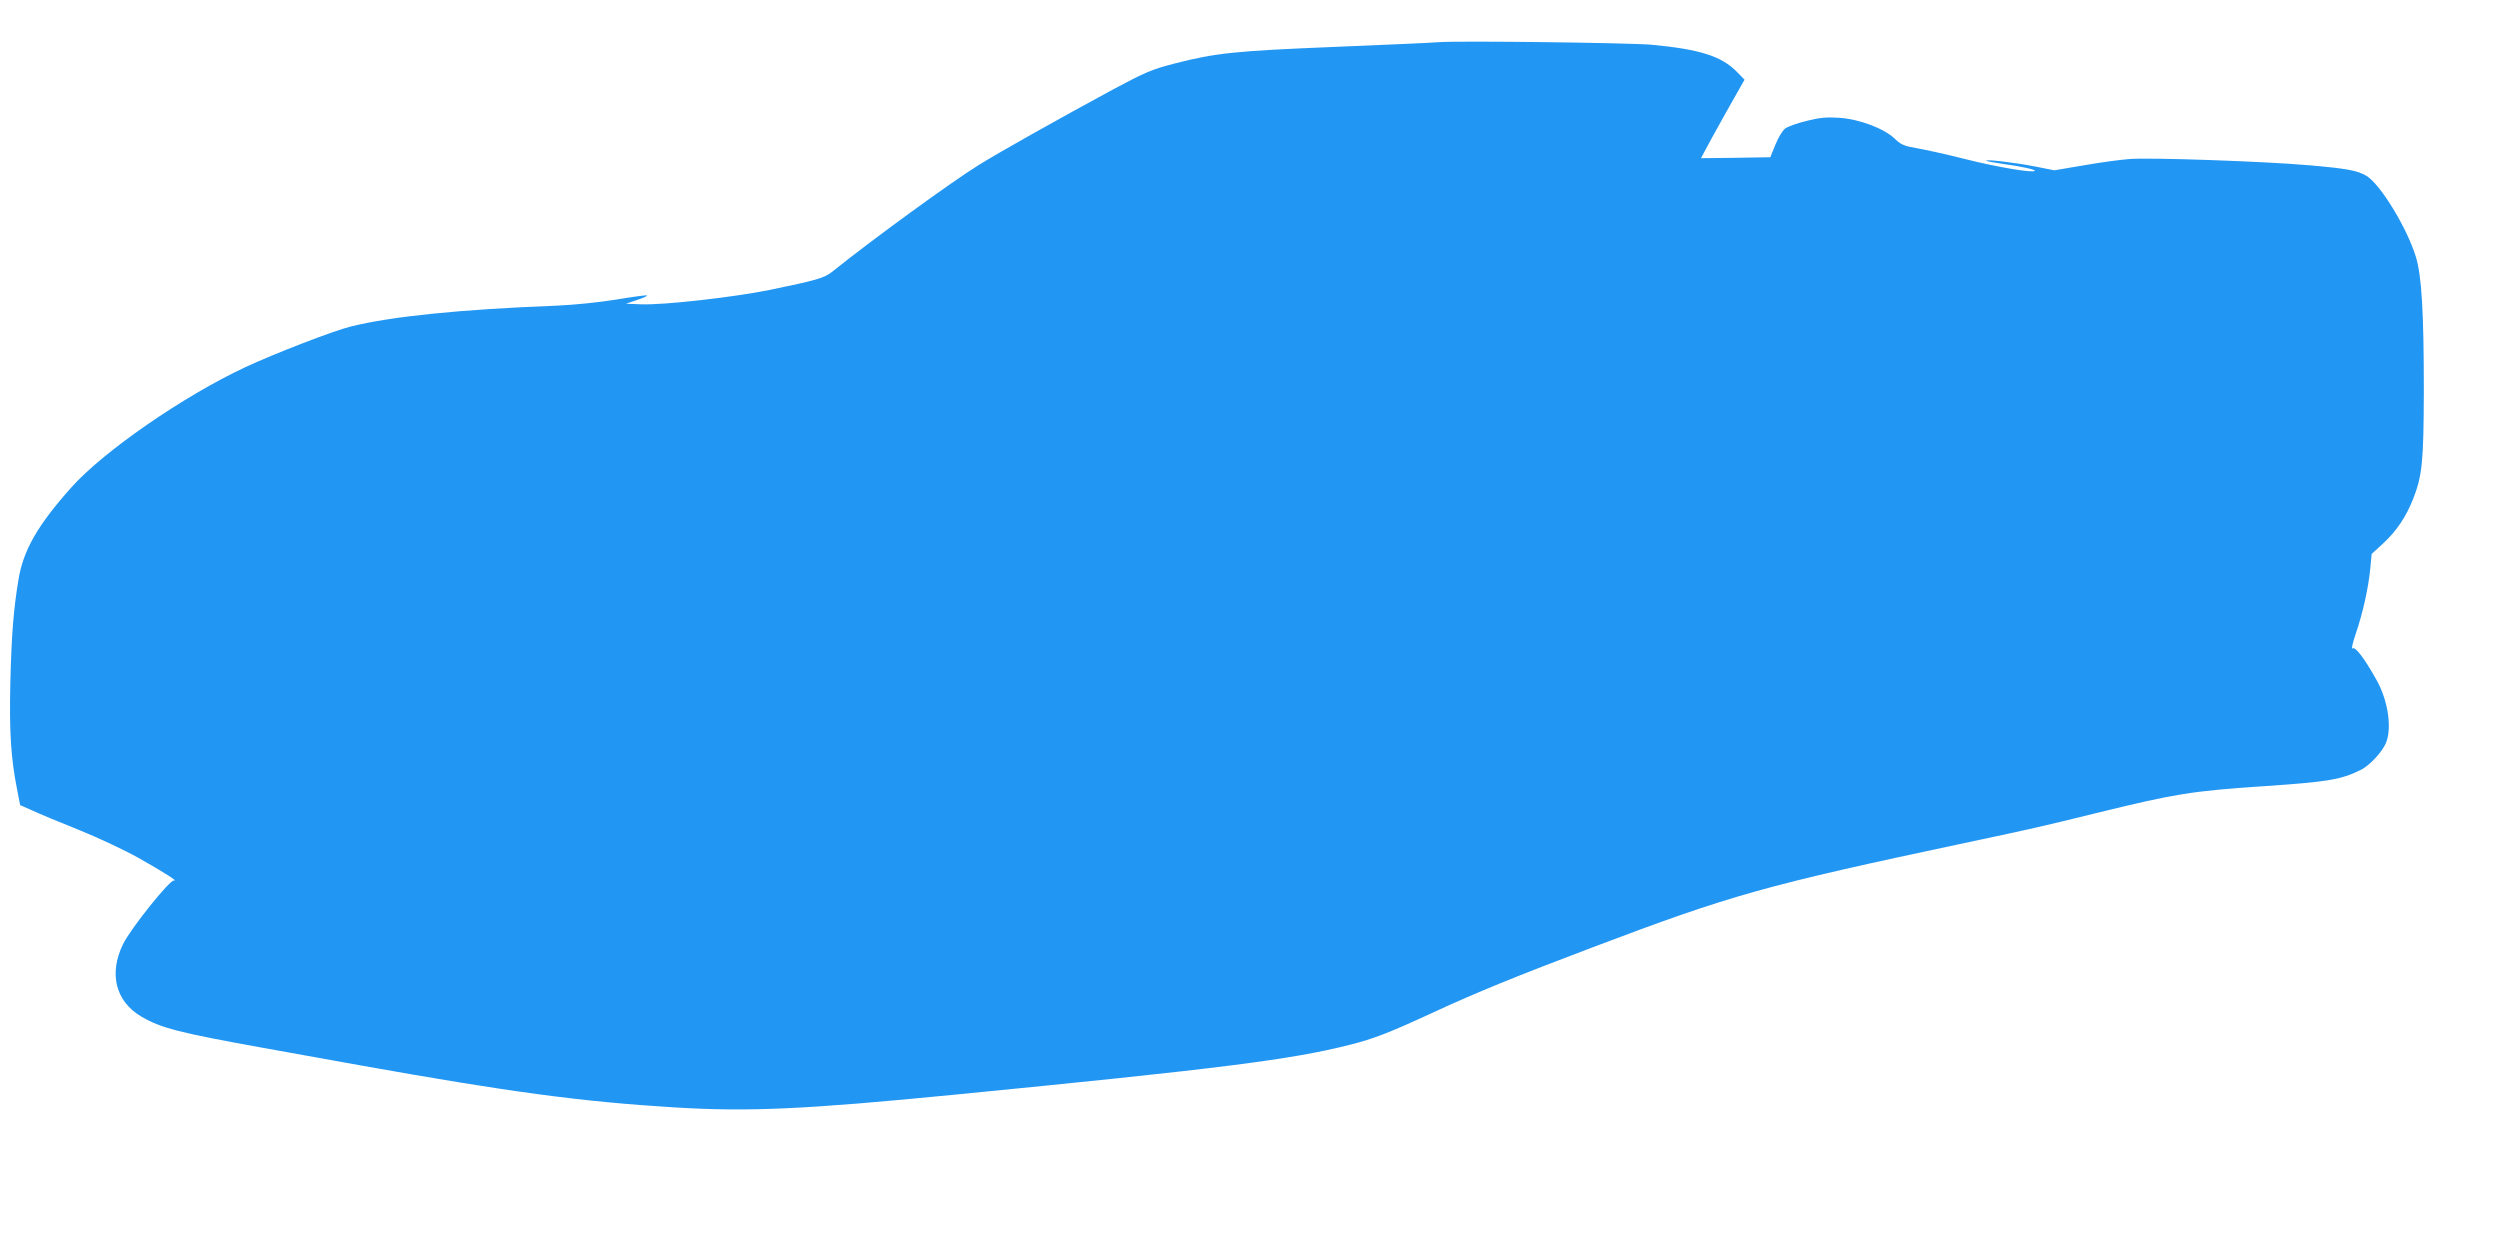 <?xml version="1.0" standalone="no"?>
<!DOCTYPE svg PUBLIC "-//W3C//DTD SVG 20010904//EN"
 "http://www.w3.org/TR/2001/REC-SVG-20010904/DTD/svg10.dtd">
<svg version="1.0" xmlns="http://www.w3.org/2000/svg"
 width="1280pt" height="640pt" viewBox="0 0 1280 640"
 preserveAspectRatio="xMidYMid meet">
<g transform="translate(0,640) scale(0.1,-0.1)"
fill="#2196f3" stroke="none">
<path d="M7365 6184 c-27 -3 -266 -13 -530 -24 -514 -21 -610 -31 -820 -85
-117 -30 -150 -44 -320 -135 -266 -144 -573 -316 -684 -385 -136 -84 -550
-385 -751 -547 -41 -32 -80 -43 -317 -92 -187 -38 -548 -79 -663 -74 l-75 3
59 20 c32 10 54 21 48 23 -5 1 -76 -8 -158 -22 -86 -14 -214 -27 -304 -31
-495 -19 -846 -55 -1055 -107 -86 -21 -394 -140 -539 -208 -317 -148 -729
-433 -892 -617 -172 -193 -244 -320 -269 -468 -26 -157 -36 -284 -42 -530 -6
-249 3 -388 34 -544 l16 -83 63 -28 c34 -16 142 -61 240 -100 99 -40 235 -104
304 -143 128 -72 206 -122 181 -115 -20 6 -222 -246 -261 -326 -74 -151 -38
-294 94 -371 101 -59 191 -82 623 -160 139 -25 364 -65 500 -90 761 -136 1131
-186 1608 -215 378 -23 665 -10 1430 65 1359 133 1730 180 2027 256 121 30
207 64 423 164 227 105 431 188 820 335 711 269 878 316 1905 534 362 77 376
80 685 156 396 97 478 110 850 135 327 22 395 34 496 85 43 23 106 90 125 136
32 77 11 218 -49 324 -63 112 -108 171 -122 160 -7 -6 0 27 16 74 36 104 66
239 75 337 l7 73 58 53 c70 65 117 135 154 228 47 120 54 189 55 555 0 402
-11 589 -41 686 -45 146 -180 369 -252 413 -46 28 -99 38 -297 55 -226 20
-812 40 -914 32 -44 -3 -149 -17 -234 -32 l-154 -26 -101 20 c-101 20 -257 38
-247 29 3 -3 43 -10 90 -17 90 -12 165 -29 158 -35 -11 -11 -191 19 -350 59
-98 25 -212 50 -253 57 -65 11 -82 18 -114 49 -54 52 -181 100 -284 107 -65 4
-100 1 -167 -16 -47 -11 -96 -29 -110 -39 -13 -10 -36 -47 -50 -83 l-26 -64
-178 -3 -177 -2 17 32 c9 18 59 109 111 202 l95 168 -39 40 c-78 80 -190 116
-438 139 -117 10 -991 21 -1090 13z"/>
</g>
</svg>
